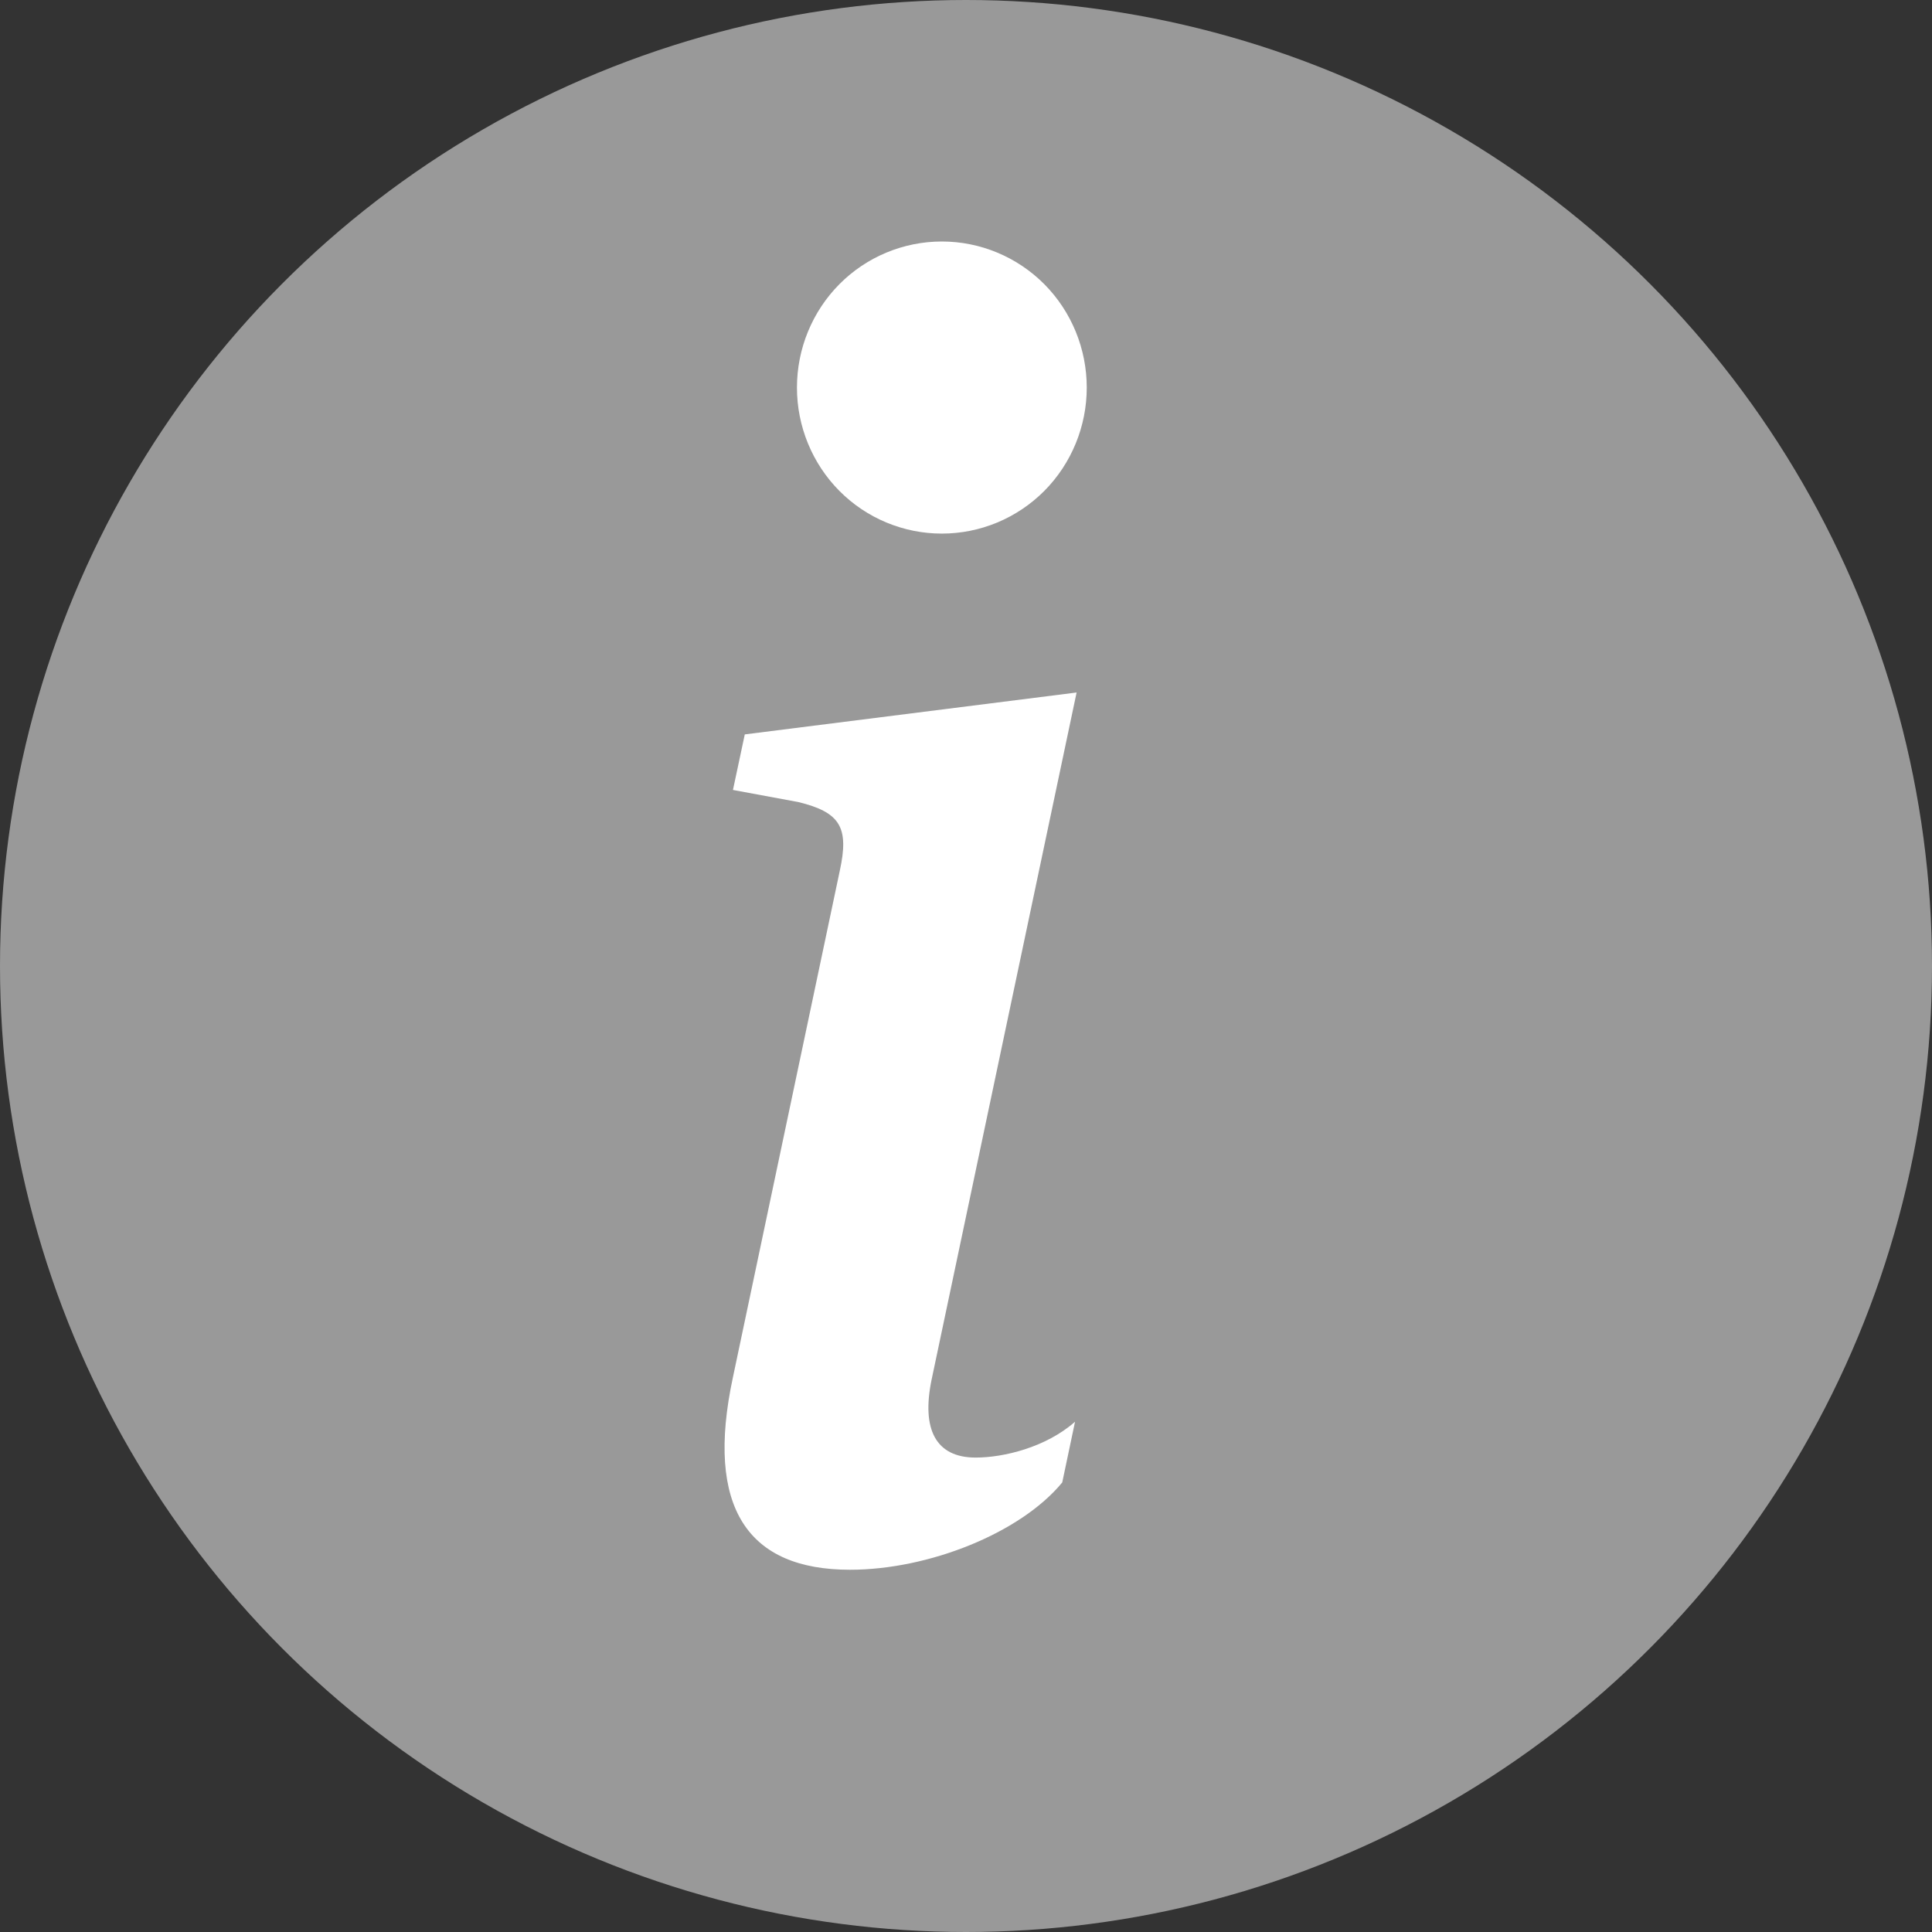 <svg width="16" height="16" viewBox="0 0 16 16" fill="none" xmlns="http://www.w3.org/2000/svg">
<rect x="0" y="0" width="16" height="16" fill="#333333" stroke="none"/>
<g clip-path="url(#clip0_810_799)">
<circle cx="8" cy="8" r="8" fill="#999999"/>
<path d="M8.916 5.735L6.168 6.082L6.07 6.542L6.61 6.642C6.962 6.727 7.032 6.855 6.955 7.21L6.07 11.405C5.837 12.49 6.196 13 7.039 13C7.693 13 8.453 12.695 8.797 12.277L8.903 11.774C8.663 11.986 8.312 12.071 8.08 12.071C7.75 12.071 7.63 11.838 7.715 11.426L8.916 5.735ZM9 3.21C9 3.53 8.874 3.838 8.649 4.065C8.423 4.292 8.118 4.419 7.8 4.419C7.482 4.419 7.176 4.292 6.951 4.065C6.726 3.838 6.6 3.53 6.6 3.21C6.6 2.889 6.726 2.581 6.951 2.354C7.176 2.127 7.482 2 7.8 2C8.118 2 8.423 2.127 8.649 2.354C8.874 2.581 9 2.889 9 3.21Z" fill="white"/>
</g>
<defs>
<clipPath id="clip0_810_799">
<rect width="16" height="16" fill="white"/>
</clipPath>
</defs>
</svg>
